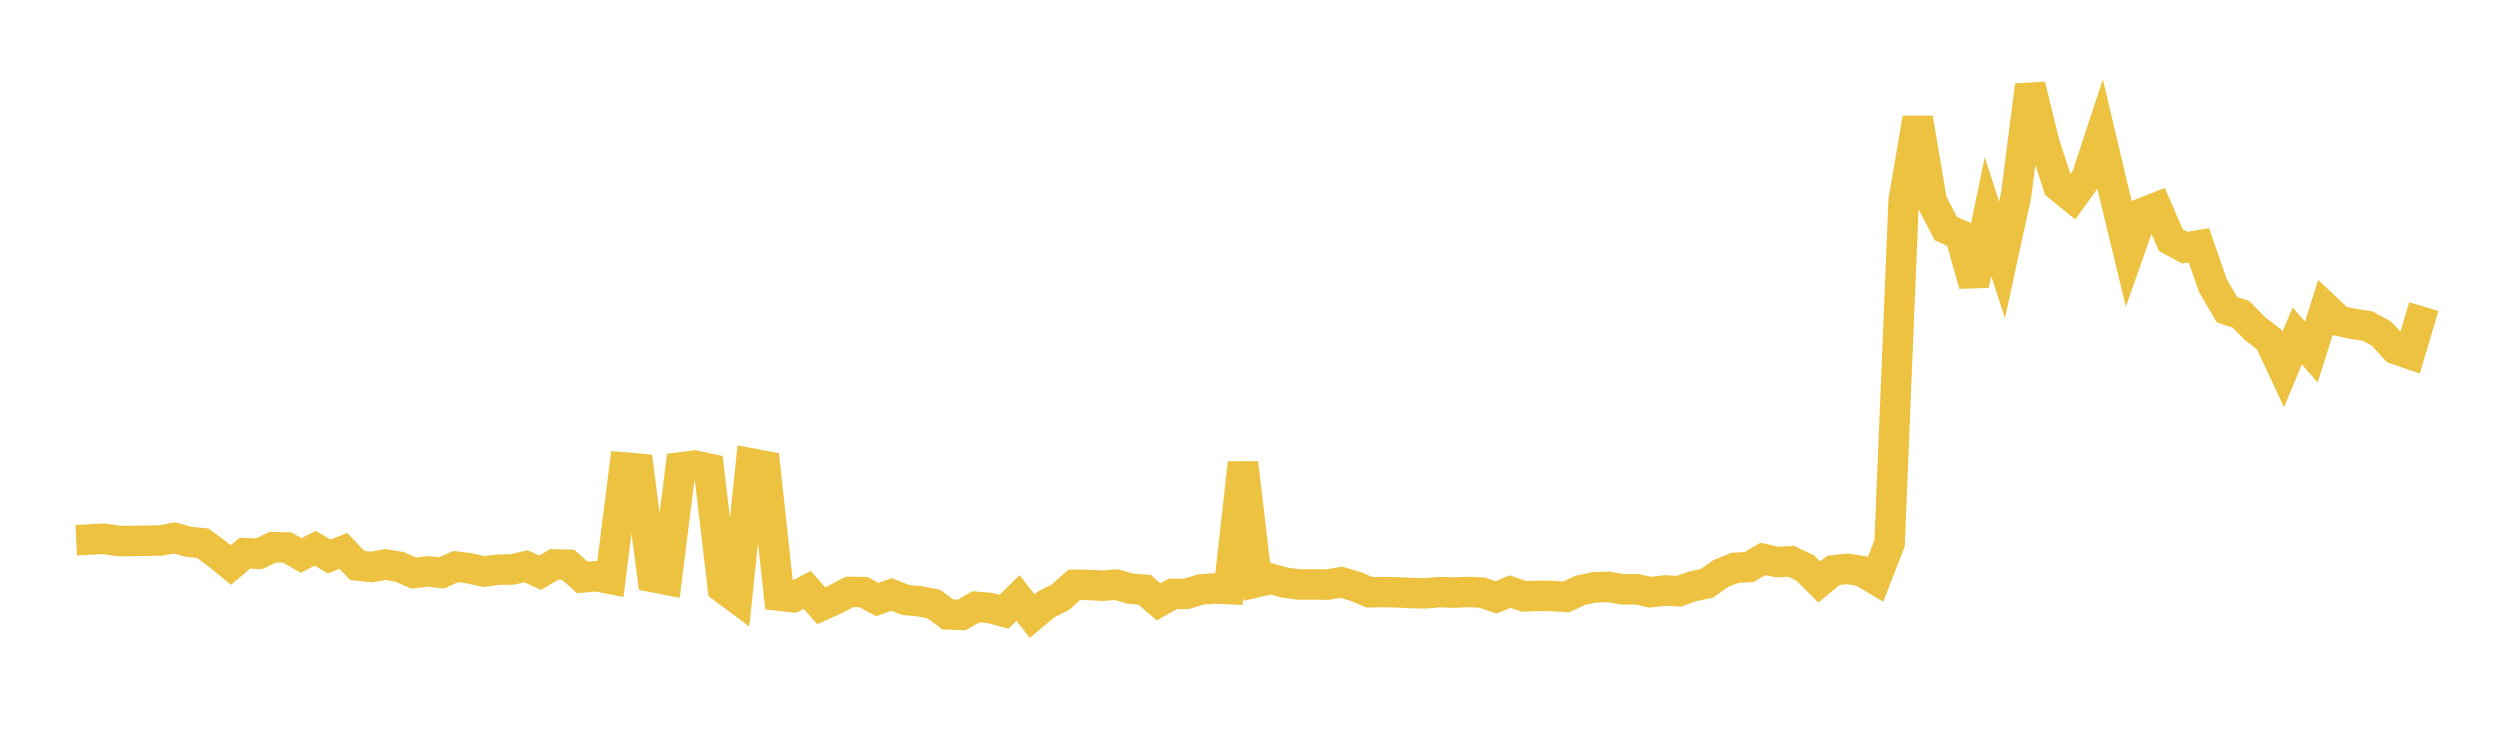<svg width="164" height="48" xmlns="http://www.w3.org/2000/svg" xmlns:xlink="http://www.w3.org/1999/xlink"><path fill="none" stroke="rgb(237,194,64)" stroke-width="2" d="M5,35.438L5.922,35.39L6.844,35.345L7.766,35.488L8.689,35.488L9.611,35.469L10.533,35.456L11.455,35.289L12.377,35.546L13.299,35.634L14.222,36.315L15.144,37.066L16.066,36.288L16.988,36.327L17.91,35.893L18.832,35.914L19.754,36.44L20.677,35.963L21.599,36.507L22.521,36.138L23.443,37.096L24.365,37.194L25.287,37.03L26.21,37.183L27.132,37.593L28.054,37.486L28.976,37.582L29.898,37.163L30.82,37.287L31.743,37.494L32.665,37.372L33.587,37.36L34.509,37.147L35.431,37.572L36.353,37.028L37.275,37.049L38.198,37.88L39.12,37.801L40.042,37.978L40.964,30.669L41.886,30.749L42.808,37.851L43.731,38.031L44.653,30.66L45.575,30.543L46.497,30.744L47.419,38.561L48.341,39.248L49.263,30.397L50.186,30.572L51.108,39.073L52.03,39.173L52.952,38.698L53.874,39.734L54.796,39.319L55.719,38.833L56.641,38.841L57.563,39.333L58.485,38.992L59.407,39.358L60.329,39.445L61.251,39.622L62.174,40.305L63.096,40.337L64.018,39.807L64.94,39.884L65.862,40.128L66.784,39.227L67.707,40.416L68.629,39.643L69.551,39.183L70.473,38.362L71.395,38.37L72.317,38.424L73.24,38.355L74.162,38.62L75.084,38.688L76.006,39.484L76.928,38.959L77.85,38.956L78.772,38.665L79.695,38.6L80.617,38.646L81.539,30.366L82.461,38.184L83.383,37.972L84.305,38.222L85.228,38.344L86.15,38.34L87.072,38.35L87.994,38.196L88.916,38.469L89.838,38.852L90.76,38.837L91.683,38.861L92.605,38.905L93.527,38.921L94.449,38.845L95.371,38.874L96.293,38.835L97.216,38.873L98.138,39.188L99.06,38.81L99.982,39.127L100.904,39.083L101.826,39.098L102.749,39.159L103.671,38.723L104.593,38.532L105.515,38.5L106.437,38.659L107.359,38.656L108.281,38.851L109.204,38.737L110.126,38.788L111.048,38.461L111.97,38.269L112.892,37.619L113.814,37.249L114.737,37.197L115.659,36.662L116.581,36.871L117.503,36.824L118.425,37.262L119.347,38.176L120.269,37.416L121.192,37.317L122.114,37.461L123.036,38.009L123.958,35.633L124.88,13.14L125.802,7.749L126.725,13.221L127.647,14.994L128.569,15.402L129.491,18.679L130.413,14.209L131.335,17.051L132.257,12.803L133.18,5.592L134.102,9.361L135.024,12.207L135.946,12.95L136.868,11.675L137.79,8.884L138.713,12.786L139.635,16.601L140.557,13.977L141.479,13.61L142.401,15.749L143.323,16.247L144.246,16.092L145.168,18.733L146.09,20.315L147.012,20.622L147.934,21.56L148.856,22.271L149.778,24.243L150.701,22.033L151.623,23.09L152.545,20.183L153.467,21.055L154.389,21.252L155.311,21.389L156.234,21.895L157.156,22.904L158.078,23.221L159,20.112"></path></svg>